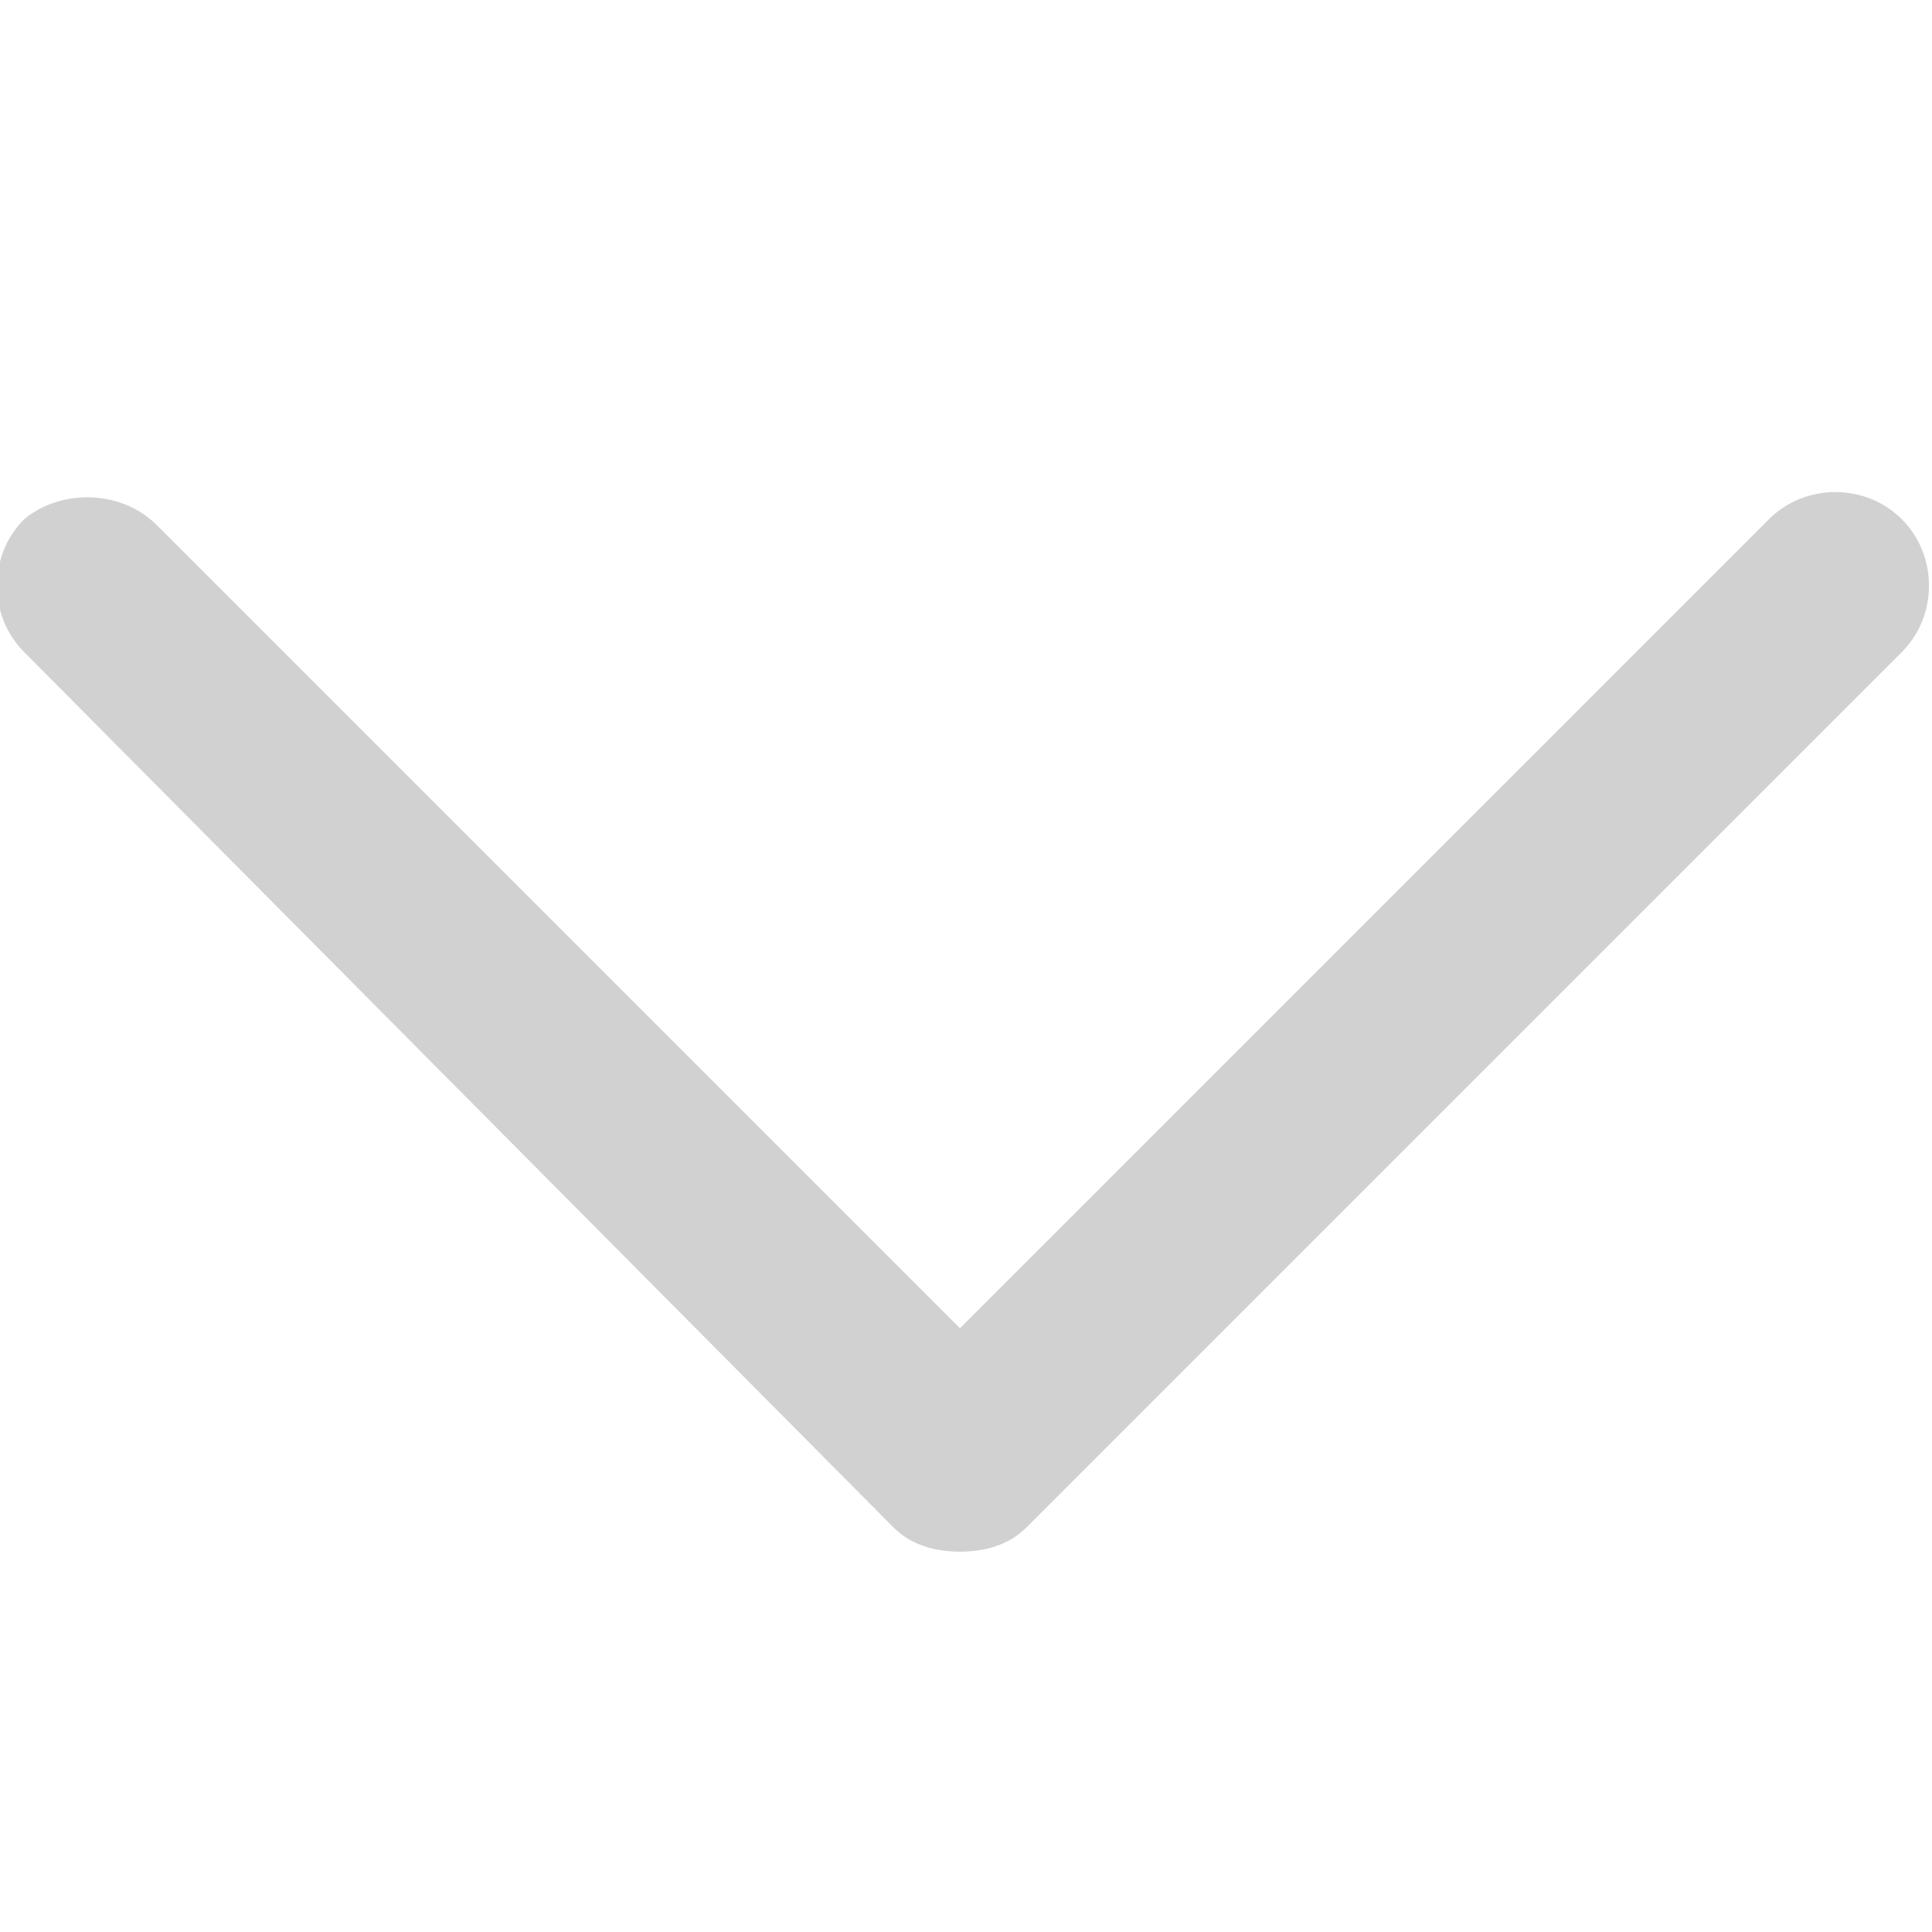 <?xml version="1.0" encoding="UTF-8"?> <!-- Generator: Adobe Illustrator 23.0.5, SVG Export Plug-In . SVG Version: 6.00 Build 0) --> <svg xmlns="http://www.w3.org/2000/svg" xmlns:xlink="http://www.w3.org/1999/xlink" id="Layer_1" x="0px" y="0px" viewBox="0 0 32 32" style="enable-background:new 0 0 32 32;" xml:space="preserve"> <style type="text/css"> .st0{fill:#D1D1D1;} </style> <path class="st0" d="M15.9,25.7c-0.4,0-0.8-0.1-1.1-0.4L0.4,10.8c-0.6-0.6-0.6-1.6,0-2.2C1,8.1,2,8.1,2.6,8.7L15.9,22L29.3,8.6 c0.6-0.6,1.6-0.6,2.2,0c0.6,0.6,0.6,1.6,0,2.2L17,25.3C16.7,25.6,16.3,25.7,15.9,25.7z"></path> </svg> 